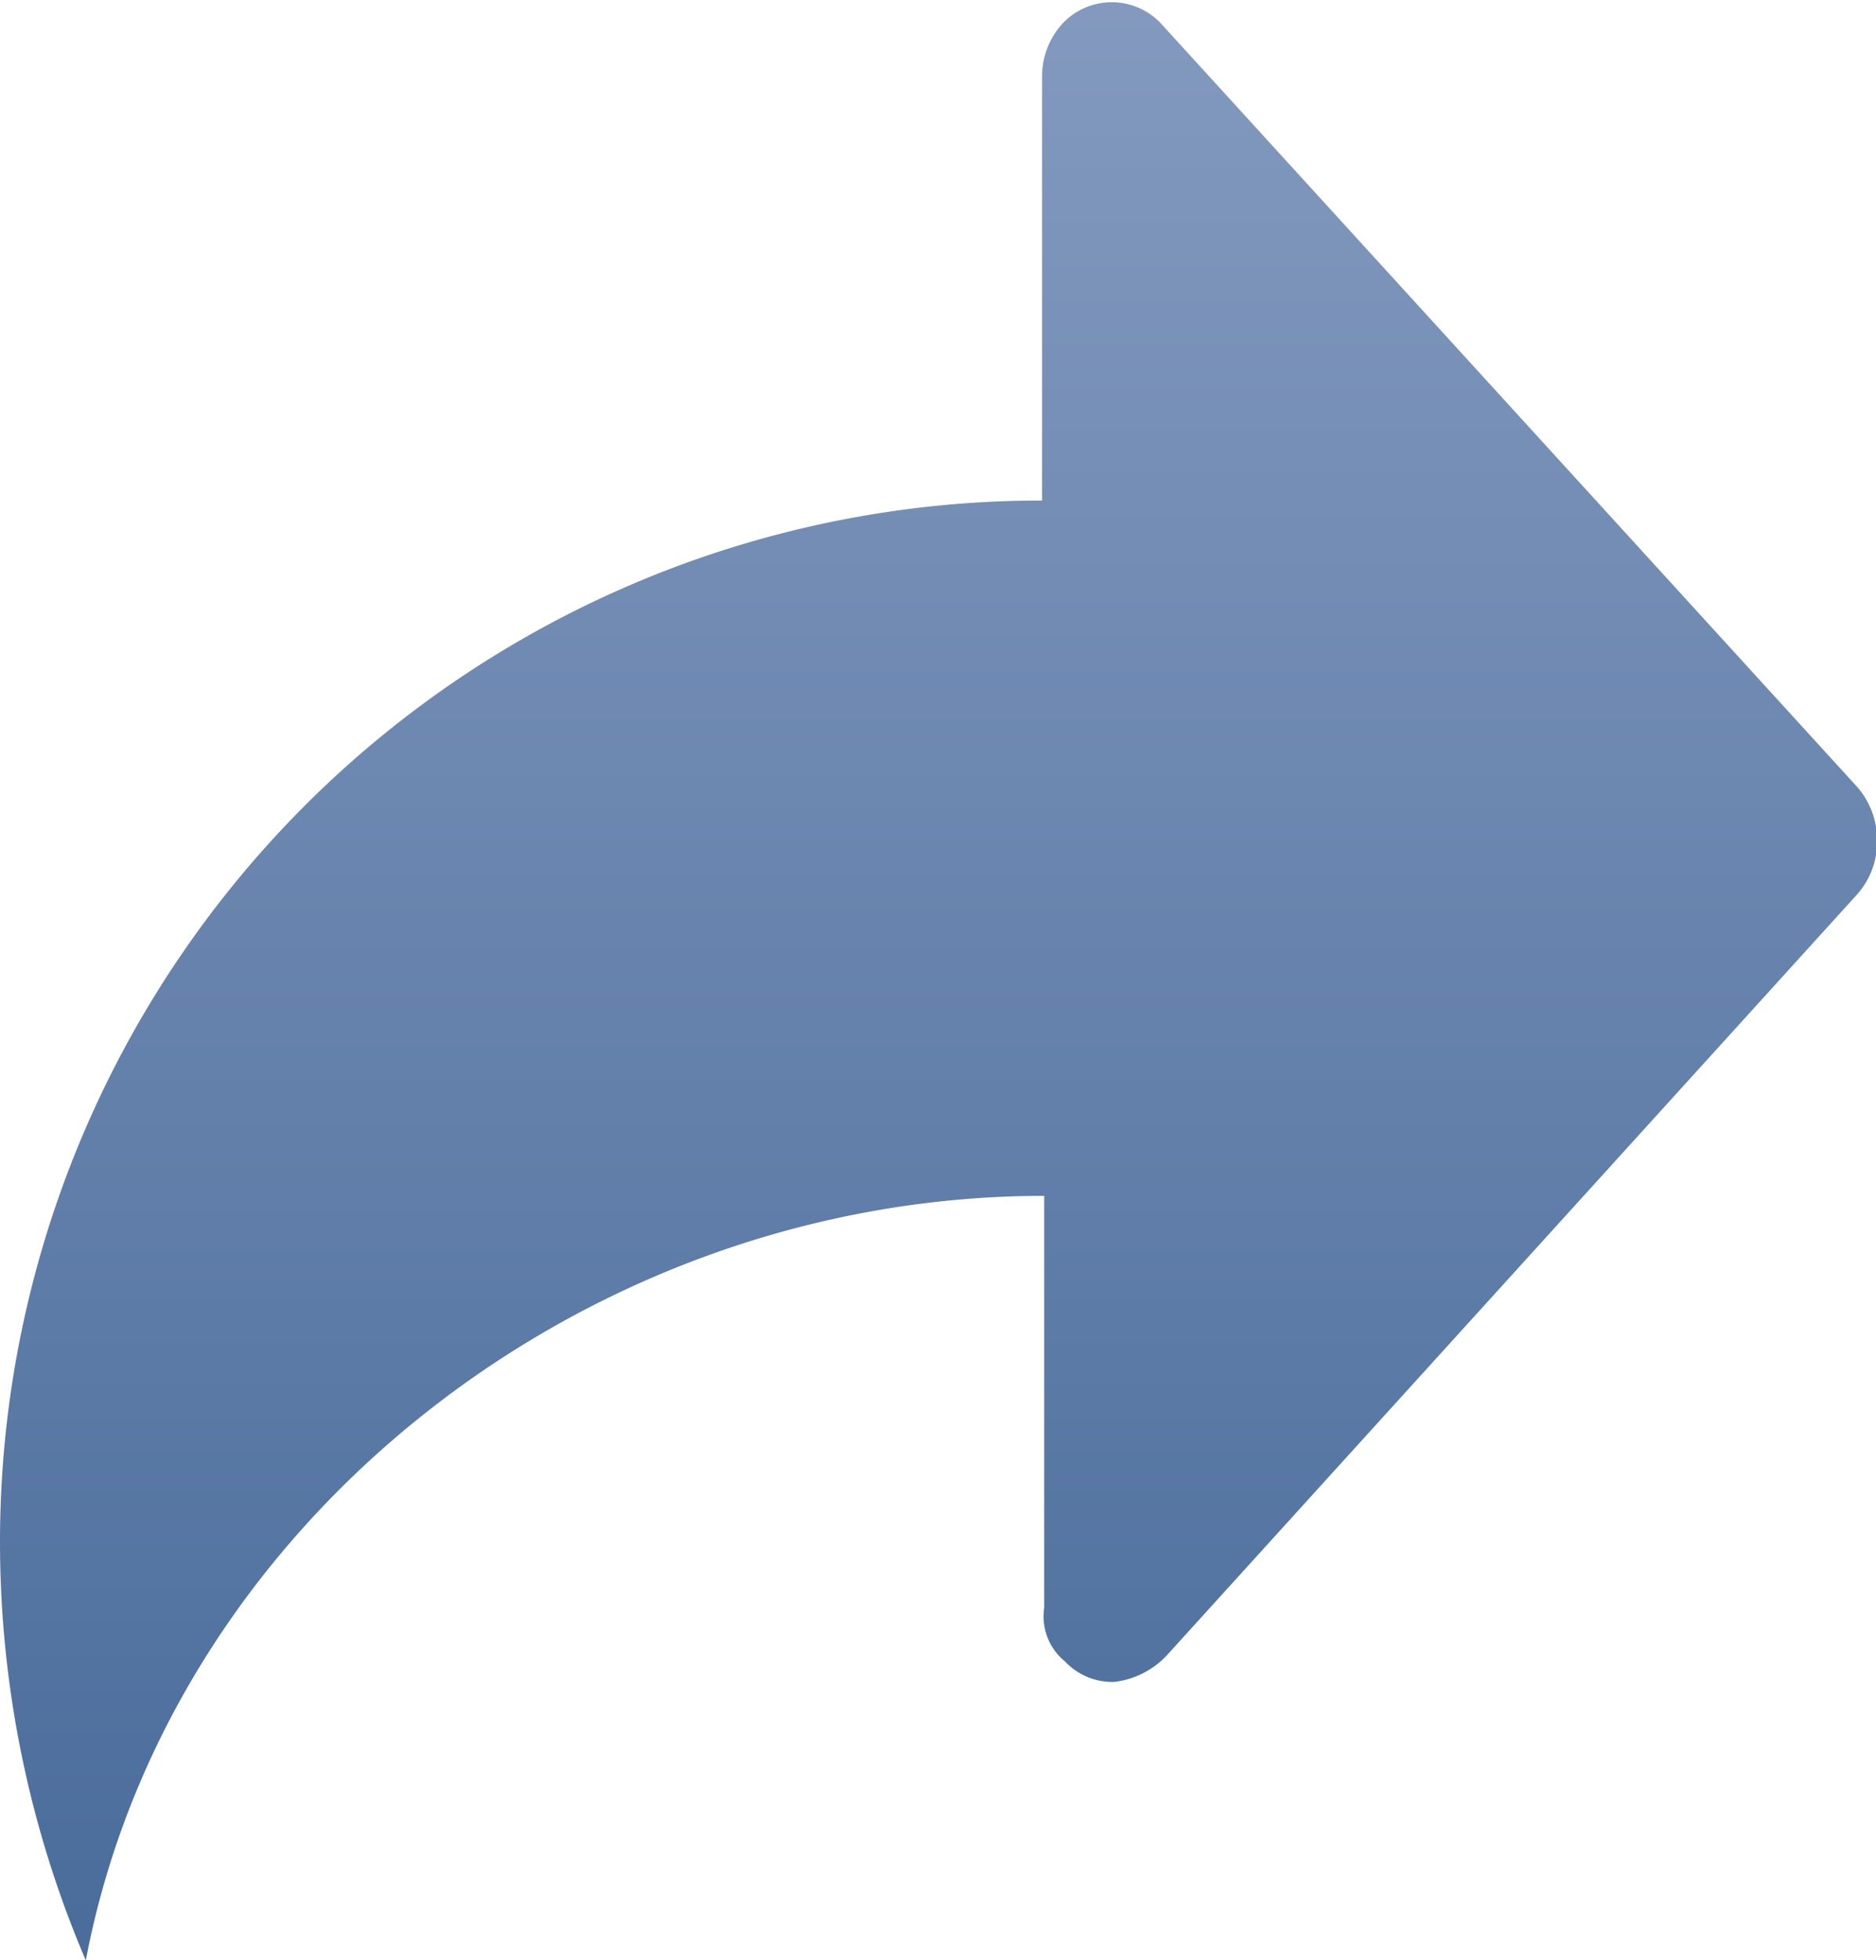 <svg xmlns="http://www.w3.org/2000/svg" xmlns:xlink="http://www.w3.org/1999/xlink" viewBox="0 0 34.98 36.54"><defs><style>.cls-1{fill:url(#未命名的渐变_7);}</style><linearGradient id="未命名的渐变_7" x1="17.49" y1="-0.46" x2="17.49" y2="37.52" gradientUnits="userSpaceOnUse"><stop offset="0" stop-color="#849abf"/><stop offset="1" stop-color="#486b9a"/></linearGradient></defs><title>Recovery Mode</title><g id="图层_2" data-name="图层 2"><g id="图层_1-2" data-name="图层 1"><path class="cls-1" d="M35,15.68a1.47,1.47,0,0,1-.38,1L21.77,30.84a1.59,1.59,0,0,1-1,.51,1.21,1.21,0,0,1-.91-.38,1.08,1.08,0,0,1-.39-1V22.29c-8.55,0-16.32,6.09-17.87,14.25A19.84,19.84,0,0,1,0,28.76,19.41,19.41,0,0,1,19.43,9.33V1.43a1.46,1.46,0,0,1,.39-1,1.26,1.26,0,0,1,1.82,0l13,14.25A1.51,1.51,0,0,1,35,15.68Z"/></g></g></svg>